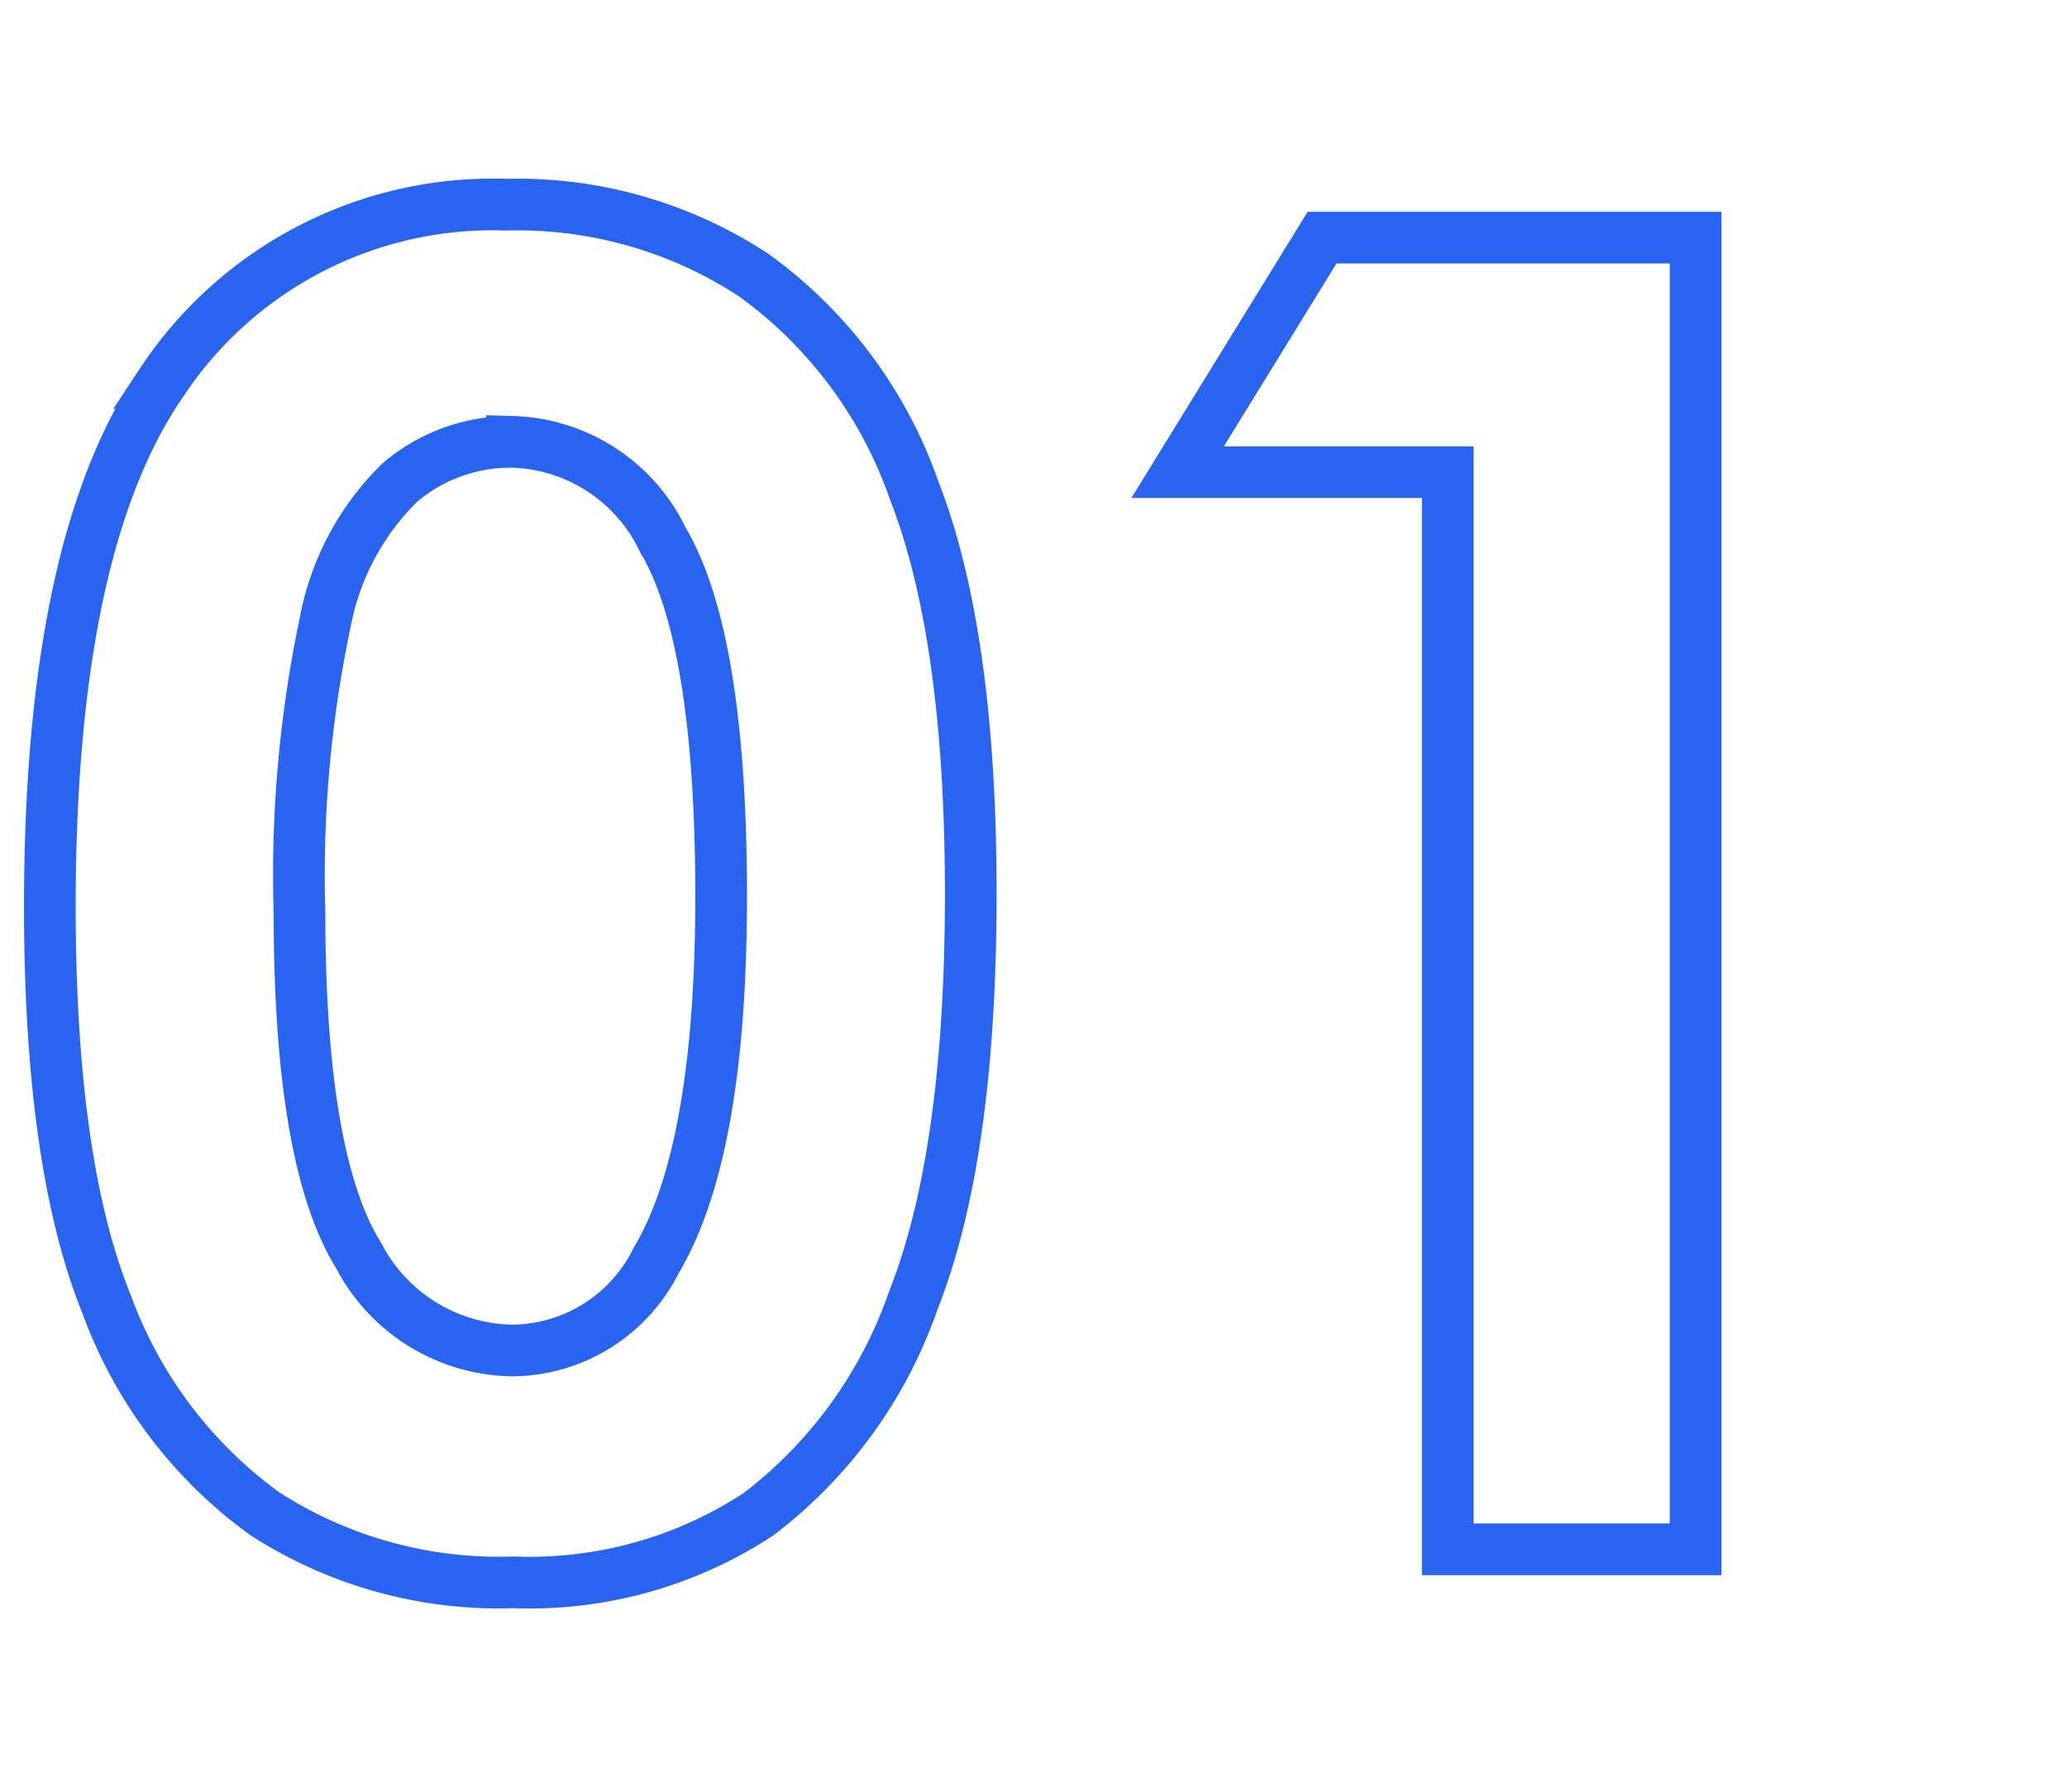 <svg xmlns="http://www.w3.org/2000/svg" xmlns:xlink="http://www.w3.org/1999/xlink" width="60" height="52" viewBox="0 0 60 52">
  <defs>
    <clipPath id="clip-path">
      <rect id="長方形_4857" data-name="長方形 4857" width="60" height="52" transform="translate(1198 5714)" fill="none" stroke="#707070" stroke-width="1"/>
    </clipPath>
  </defs>
  <g id="common_num_1" transform="translate(-1198 -5714)">
    <rect id="長方形_4853" data-name="長方形 4853" width="60" height="52" transform="translate(1198 5714)" fill="none"/>
    <g id="マスクグループ_30" data-name="マスクグループ 30" clip-path="url(#clip-path)">
      <path id="パス_22911" data-name="パス 22911" d="M-14.958-39.025a12.487,12.487,0,0,1,7.181,2.044,12.963,12.963,0,0,1,4.658,6.25q1.643,4.205,1.643,11.71,0,7.583-1.669,11.8a13.252,13.252,0,0,1-4.49,6.2A12.1,12.1,0,0,1-14.751.958a12.525,12.525,0,0,1-7.22-1.993,12.994,12.994,0,0,1-4.581-6.056q-1.656-4.063-1.656-11.568,0-10.481,3.235-15.191A11.519,11.519,0,0,1-14.958-39.025Zm.168,6.884a4.954,4.954,0,0,0-3.254,1.177,7.636,7.636,0,0,0-2.169,4.05,35.568,35.568,0,0,0-.749,8.411q0,7.22,1.717,9.976A5.111,5.111,0,0,0-14.79-5.771a4.7,4.7,0,0,0,4.183-2.614q1.885-3.157,1.885-10.559,0-7.5-1.691-10.352A5,5,0,0,0-14.79-32.142ZM8.721-38.068H19.564V0H12.37V-31.262H4.529Z" transform="translate(1227.655 5758.965)" fill="none" stroke="#2864f0" stroke-width="1.5"/>
    </g>
  </g>
</svg>
